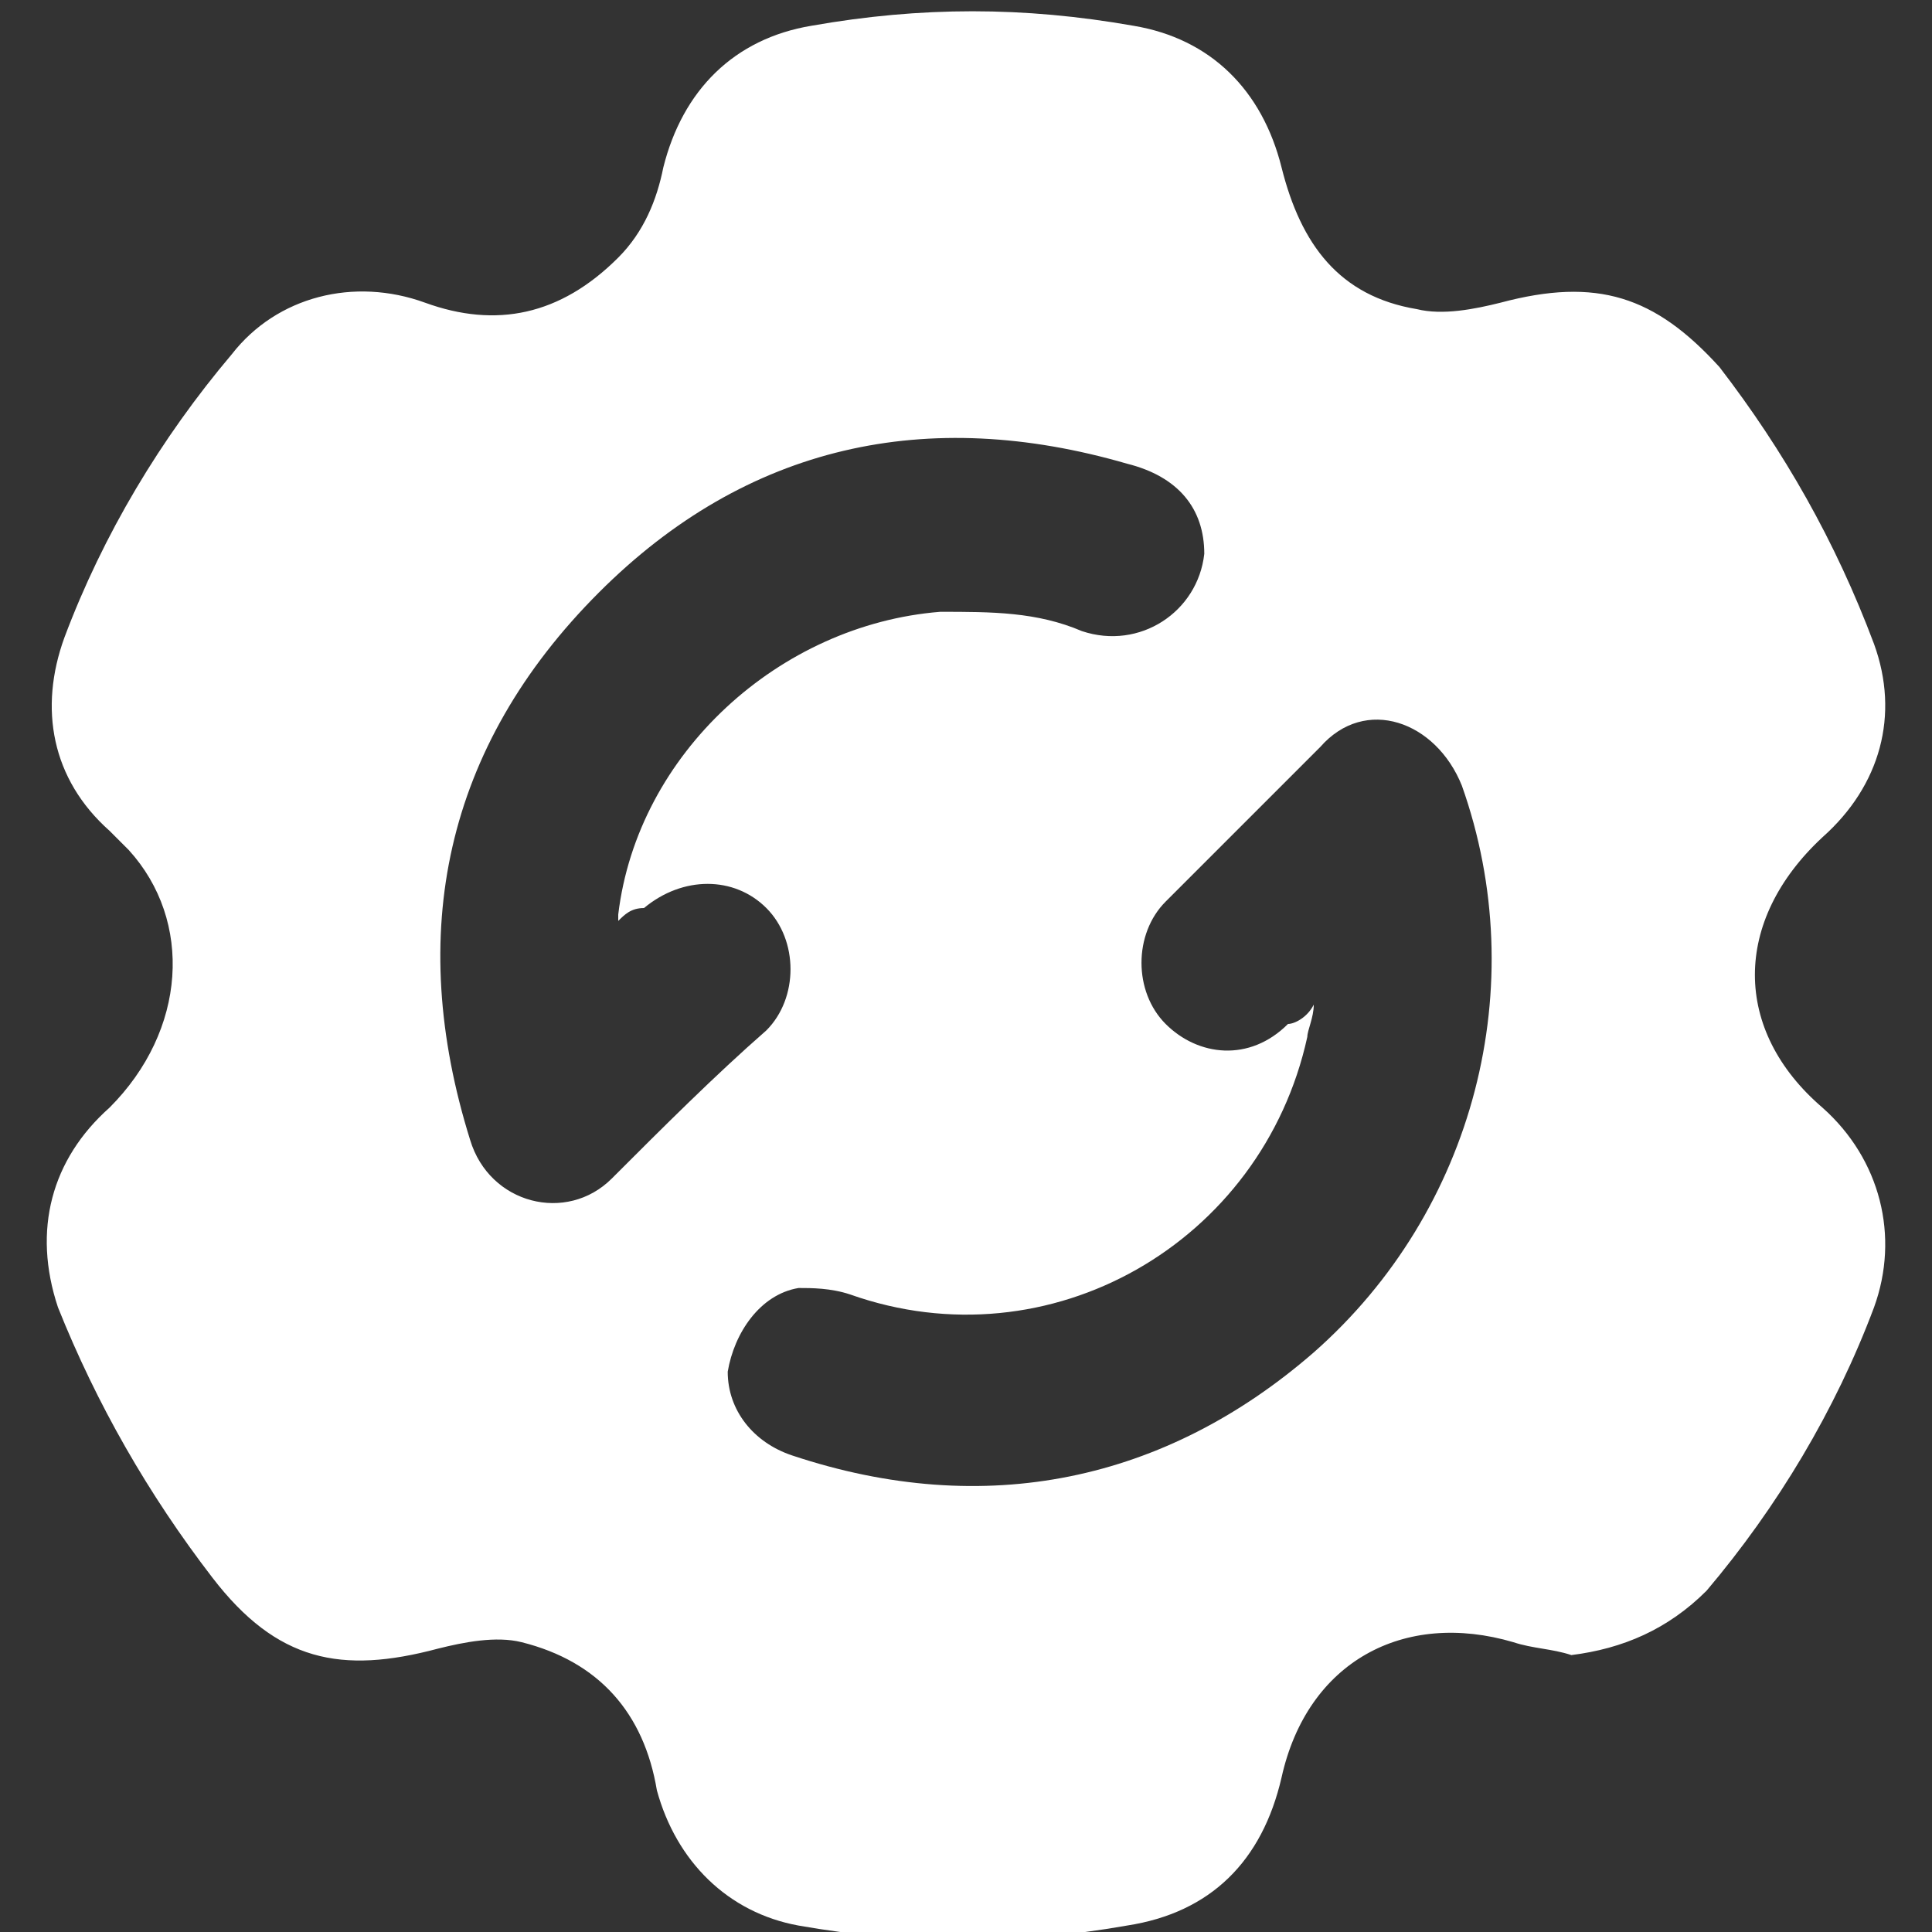 <svg width="30" height="30" viewBox="0 0 30 30" fill="none" xmlns="http://www.w3.org/2000/svg">
<rect x="0" y="0" width="30" height="30" fill="#333333" stroke="none"/>
<g clip-path="url(#clip0_684_2767)">
<path d="M24.4 25.7C24.1 25.6 23.8 25.6 23.5 25.5C21.8 25 20.3 25.8 19.9 27.6C19.6 28.9 18.8 29.7 17.5 29.9C15.8 30.2 14.1 30.2 12.4 29.9C11.3 29.7 10.5 28.9 10.2 27.8C10 26.6 9.3 25.8 8.1 25.5C7.7 25.4 7.2 25.5 6.8 25.6C5.3 26 4.3 25.8 3.3 24.5C2.3 23.2 1.5 21.8 0.9 20.3C0.5 19.1 0.8 18 1.7 17.2C2.9 16 3 14.3 2 13.2C1.9 13.1 1.8 13 1.7 12.9C0.8 12.1 0.6 11 1 9.9C1.6 8.3 2.5 6.8 3.6 5.5C4.3 4.6 5.5 4.3 6.6 4.7C7.7 5.1 8.7 4.9 9.6 4C10 3.6 10.2 3.1 10.3 2.6C10.6 1.4 11.4 0.6 12.6 0.4C14.3 0.1 15.9 0.1 17.6 0.4C18.8 0.6 19.6 1.4 19.9 2.6C20.2 3.8 20.8 4.6 22 4.8C22.4 4.9 22.9 4.8 23.3 4.7C24.8 4.3 25.7 4.6 26.7 5.7C27.7 7 28.5 8.4 29.1 10C29.5 11.1 29.2 12.2 28.3 13C26.9 14.3 26.9 16 28.3 17.2C29.2 18 29.5 19.2 29.1 20.3C28.5 21.9 27.6 23.4 26.5 24.7C25.9 25.3 25.2 25.6 24.4 25.7ZM9.6 14.3C9.6 14.2 9.6 14.2 9.6 14.2C9.9 11.7 12.1 9.7 14.6 9.5C15.4 9.5 16.1 9.5 16.8 9.8C17.7 10.1 18.6 9.5 18.7 8.6C18.7 7.9 18.3 7.4 17.5 7.2C14.4 6.3 11.6 6.9 9.3 9.2C6.9 11.6 6.3 14.5 7.3 17.7C7.6 18.7 8.8 19 9.5 18.3C10.3 17.5 11.1 16.7 11.9 16C12.4 15.5 12.4 14.6 11.9 14.1C11.4 13.6 10.6 13.6 10 14.1C9.8 14.1 9.7 14.2 9.6 14.3ZM20.4 15.6C20.4 15.8 20.3 16 20.3 16.1C19.6 19.3 16.3 21.2 13.2 20.1C12.9 20 12.6 20 12.4 20C11.8 20.1 11.4 20.7 11.3 21.3C11.3 21.9 11.7 22.4 12.3 22.6C15.3 23.6 18.1 23 20.4 21C22.9 18.8 23.8 15.3 22.7 12.2C22.3 11.2 21.2 10.8 20.5 11.6C19.7 12.4 18.9 13.2 18.1 14C17.6 14.5 17.6 15.4 18.1 15.9C18.6 16.4 19.4 16.5 20 15.9C20.1 15.9 20.3 15.8 20.4 15.6Z" fill="white"/>
</g>
<defs>
<clipPath id="clip0_684_2767">
<rect width="30" height="30" fill="white"/>
</clipPath>
</defs>
</svg>
